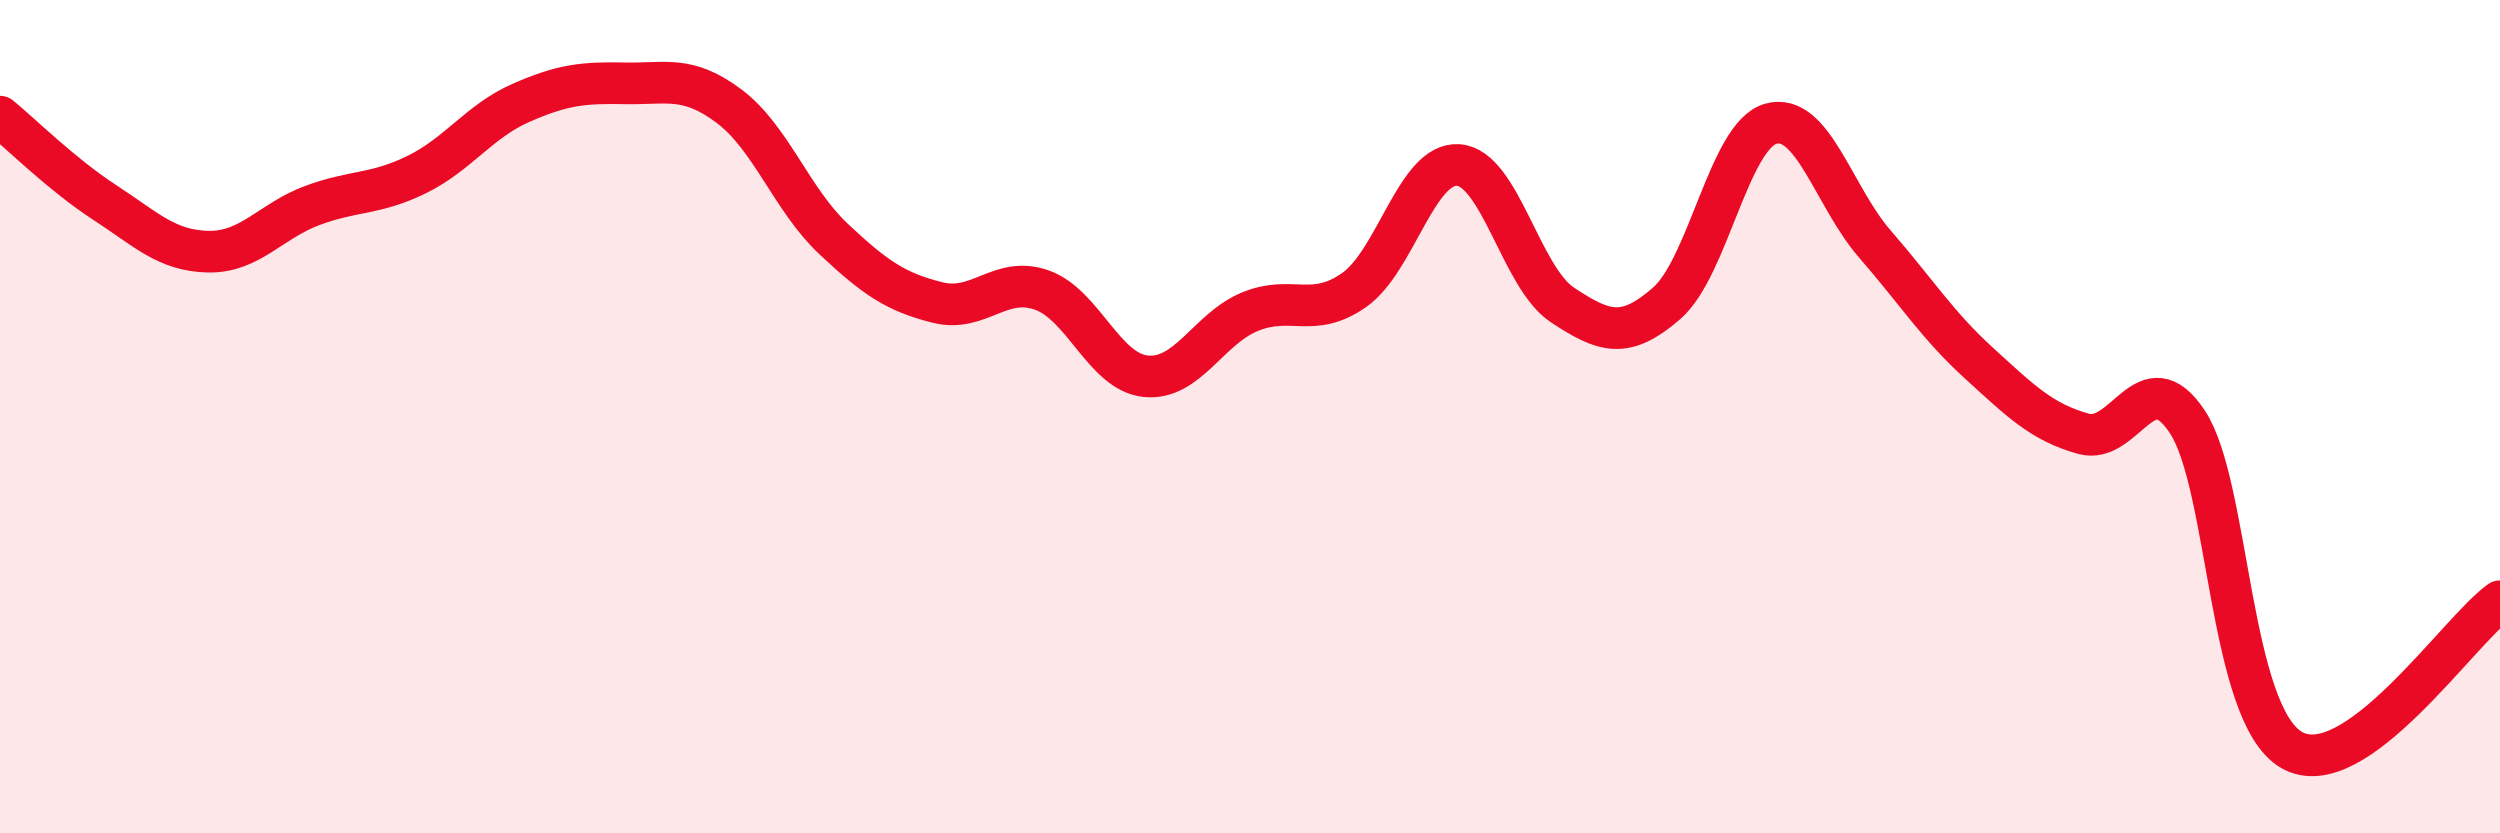 
    <svg width="60" height="20" viewBox="0 0 60 20" xmlns="http://www.w3.org/2000/svg">
      <path
        d="M 0,2.8 C 0.5,3.21 1.5,4.2 2.5,4.85 C 3.5,5.5 4,6.02 5,6.04 C 6,6.06 6.5,5.3 7.5,4.93 C 8.5,4.56 9,4.68 10,4.19 C 11,3.7 11.5,2.91 12.5,2.47 C 13.5,2.03 14,1.98 15,2 C 16,2.02 16.5,1.8 17.5,2.55 C 18.5,3.3 19,4.79 20,5.73 C 21,6.67 21.5,7.01 22.5,7.26 C 23.5,7.51 24,6.61 25,6.96 C 26,7.31 26.5,8.93 27.5,9.03 C 28.5,9.13 29,7.89 30,7.48 C 31,7.07 31.5,7.66 32.5,6.96 C 33.5,6.26 34,3.89 35,3.96 C 36,4.03 36.5,6.66 37.5,7.32 C 38.5,7.98 39,8.15 40,7.28 C 41,6.41 41.5,3.25 42.5,2.97 C 43.5,2.69 44,4.71 45,5.86 C 46,7.01 46.5,7.81 47.5,8.72 C 48.5,9.63 49,10.13 50,10.41 C 51,10.69 51.5,8.61 52.5,10.13 C 53.5,11.65 53.5,17.14 55,18 C 56.5,18.86 59,15.14 60,14.43L60 20L0 20Z"
        fill="#EB0A25"
        opacity="0.1"
        stroke-linecap="round"
        stroke-linejoin="round"
      />
      <path
        d="M 0,2.8 C 0.5,3.21 1.5,4.2 2.5,4.85 C 3.5,5.5 4,6.02 5,6.04 C 6,6.06 6.5,5.3 7.5,4.93 C 8.5,4.56 9,4.68 10,4.19 C 11,3.7 11.5,2.91 12.5,2.47 C 13.5,2.03 14,1.98 15,2 C 16,2.02 16.5,1.8 17.5,2.55 C 18.5,3.3 19,4.79 20,5.73 C 21,6.67 21.5,7.01 22.5,7.26 C 23.5,7.51 24,6.61 25,6.96 C 26,7.31 26.5,8.93 27.5,9.03 C 28.5,9.13 29,7.89 30,7.48 C 31,7.07 31.5,7.66 32.5,6.96 C 33.5,6.26 34,3.89 35,3.96 C 36,4.03 36.5,6.66 37.5,7.32 C 38.5,7.98 39,8.15 40,7.28 C 41,6.41 41.5,3.25 42.5,2.97 C 43.5,2.69 44,4.71 45,5.86 C 46,7.01 46.5,7.81 47.5,8.72 C 48.5,9.63 49,10.13 50,10.41 C 51,10.69 51.5,8.61 52.5,10.13 C 53.5,11.65 53.5,17.14 55,18 C 56.5,18.86 59,15.14 60,14.43"
        stroke="#EB0A25"
        stroke-width="1"
        fill="none"
        stroke-linecap="round"
        stroke-linejoin="round"
      />
    </svg>
  